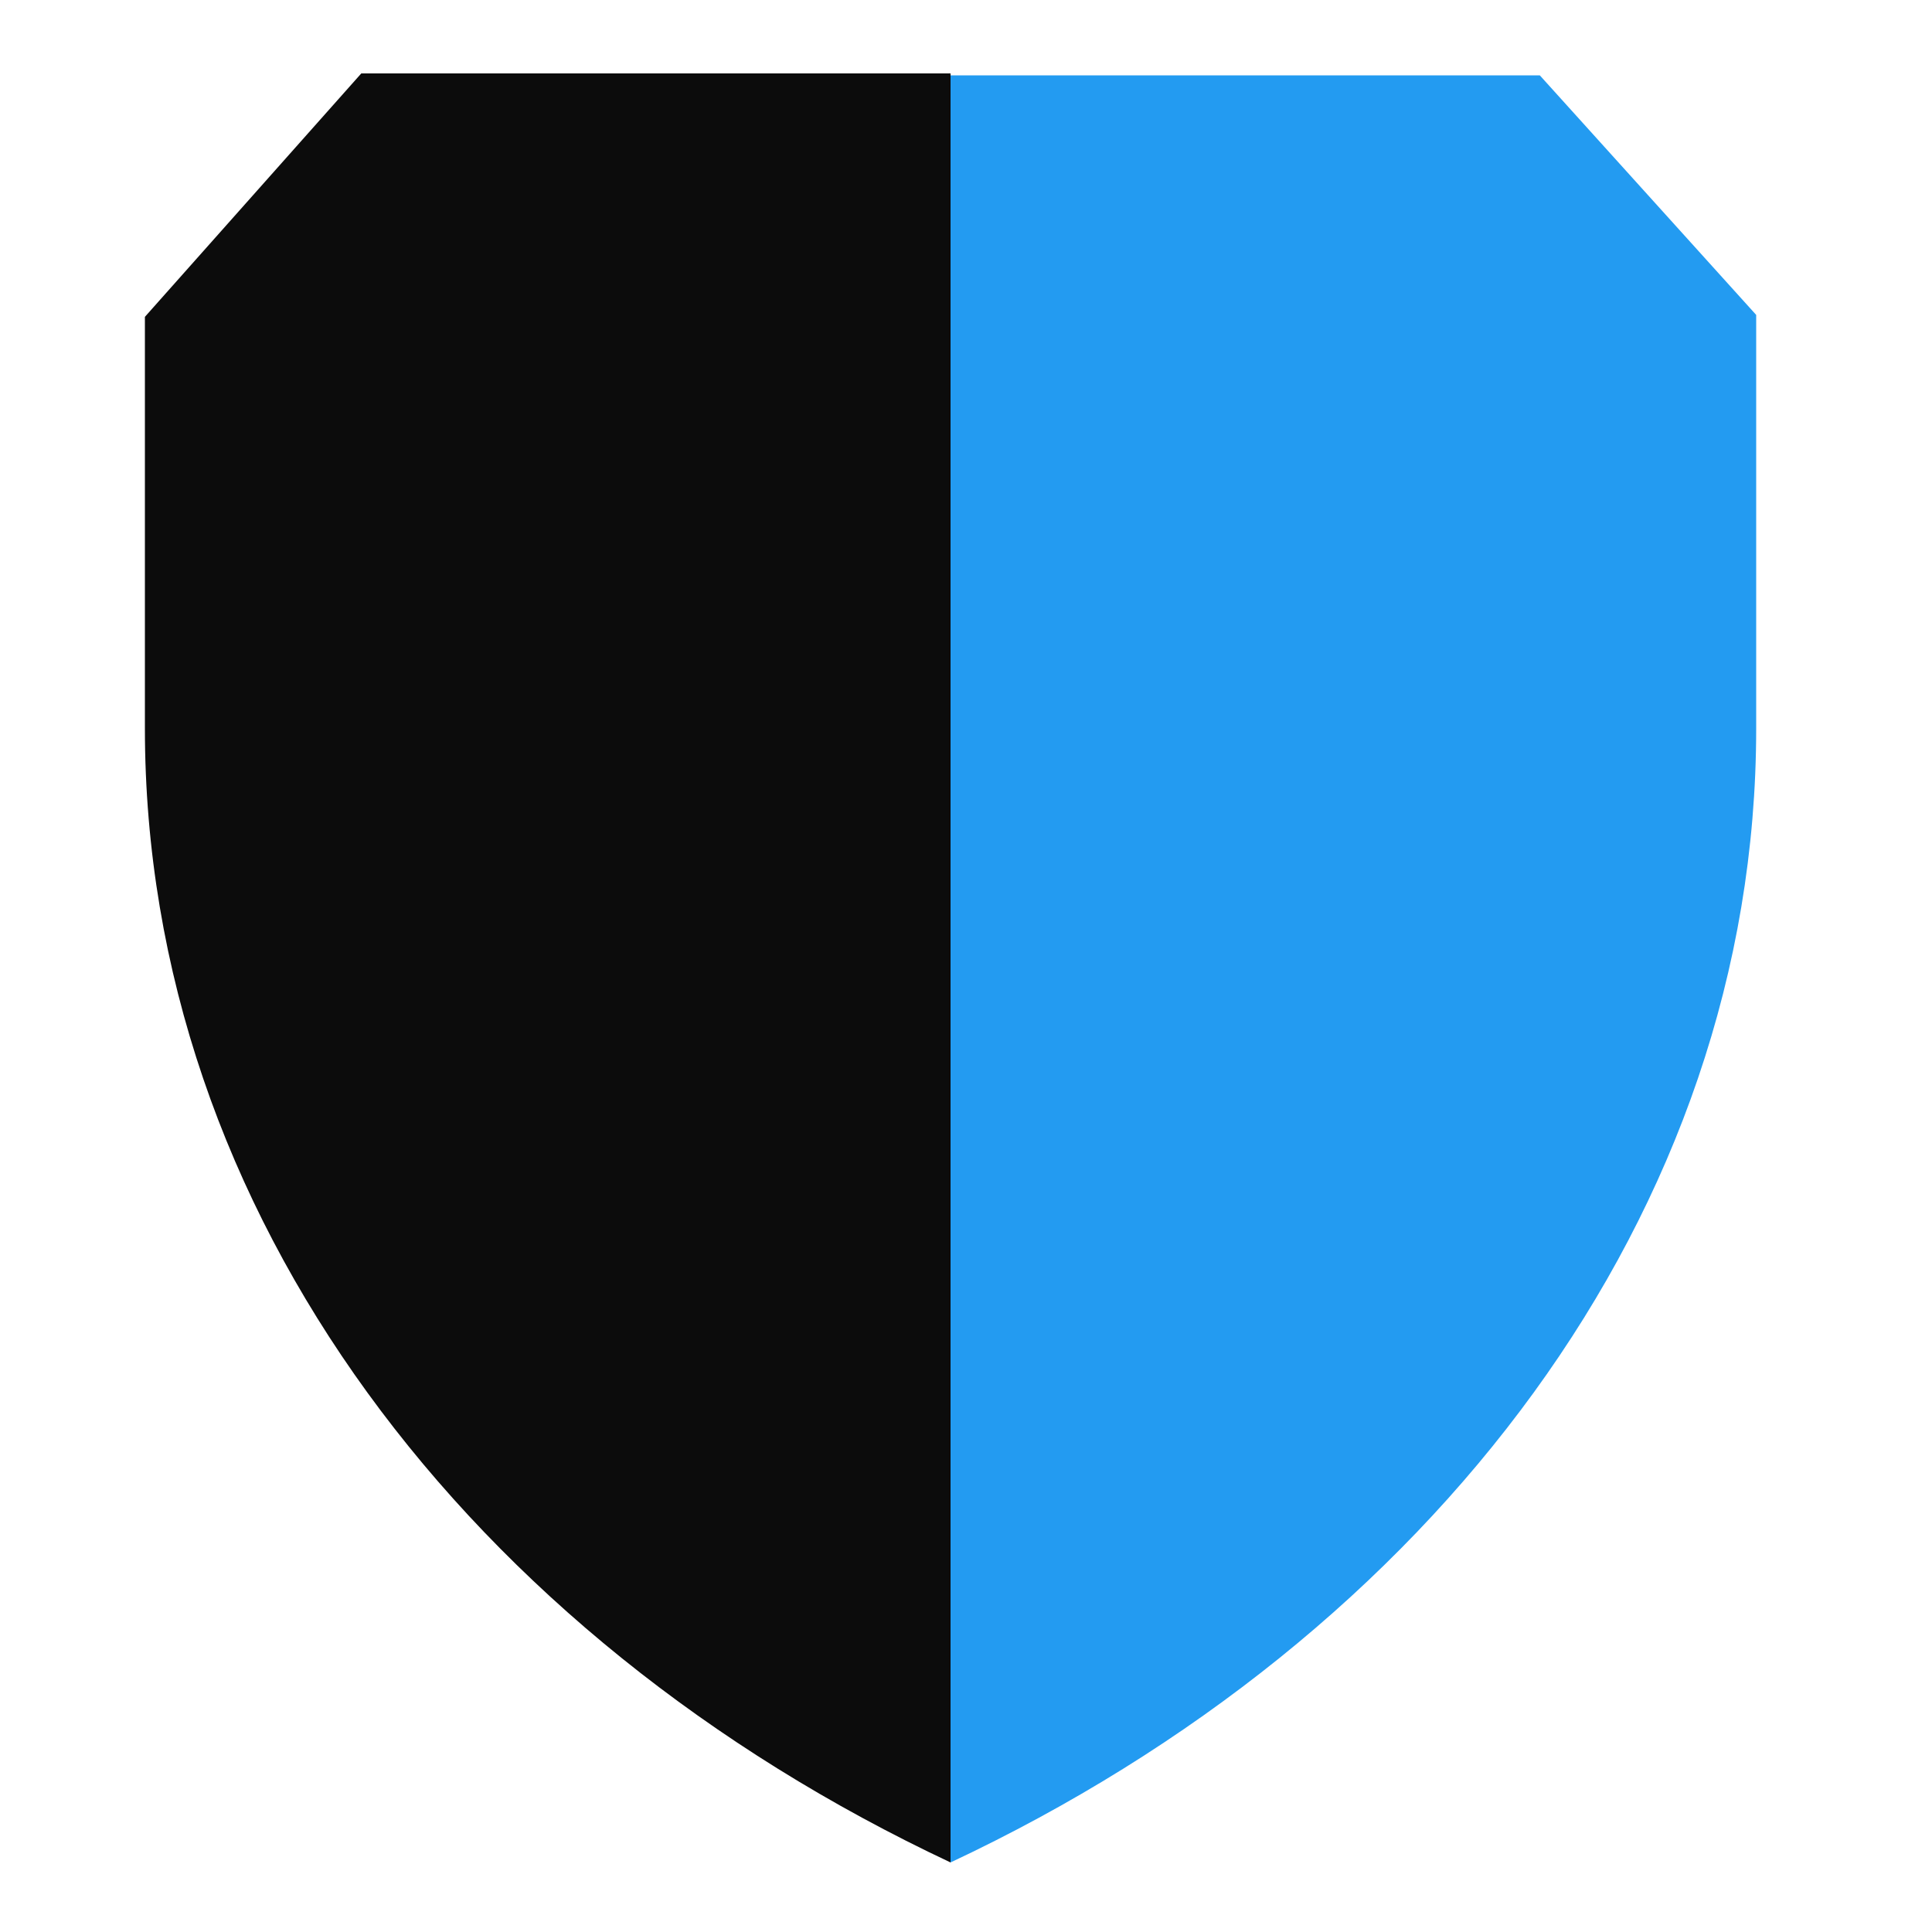 <svg xmlns="http://www.w3.org/2000/svg" id="Layer_1" viewBox="0 0 100 100"><defs><style>      .st0 {        fill: #239bf1;      }      .st1 {        fill: #0c0c0c;      }    </style></defs><path class="st1" d="M7.5,37.7c0,25.1,16.8,47,41.7,58.7h0V3.8h-30.5l-11.2,12.6v21.3Z"></path><path class="st0" d="M49.2,96.4c24.9-11.7,41.7-33.6,41.7-58.7v-21.4l-11.2-12.4h-30.5v92.6Z"></path></svg>